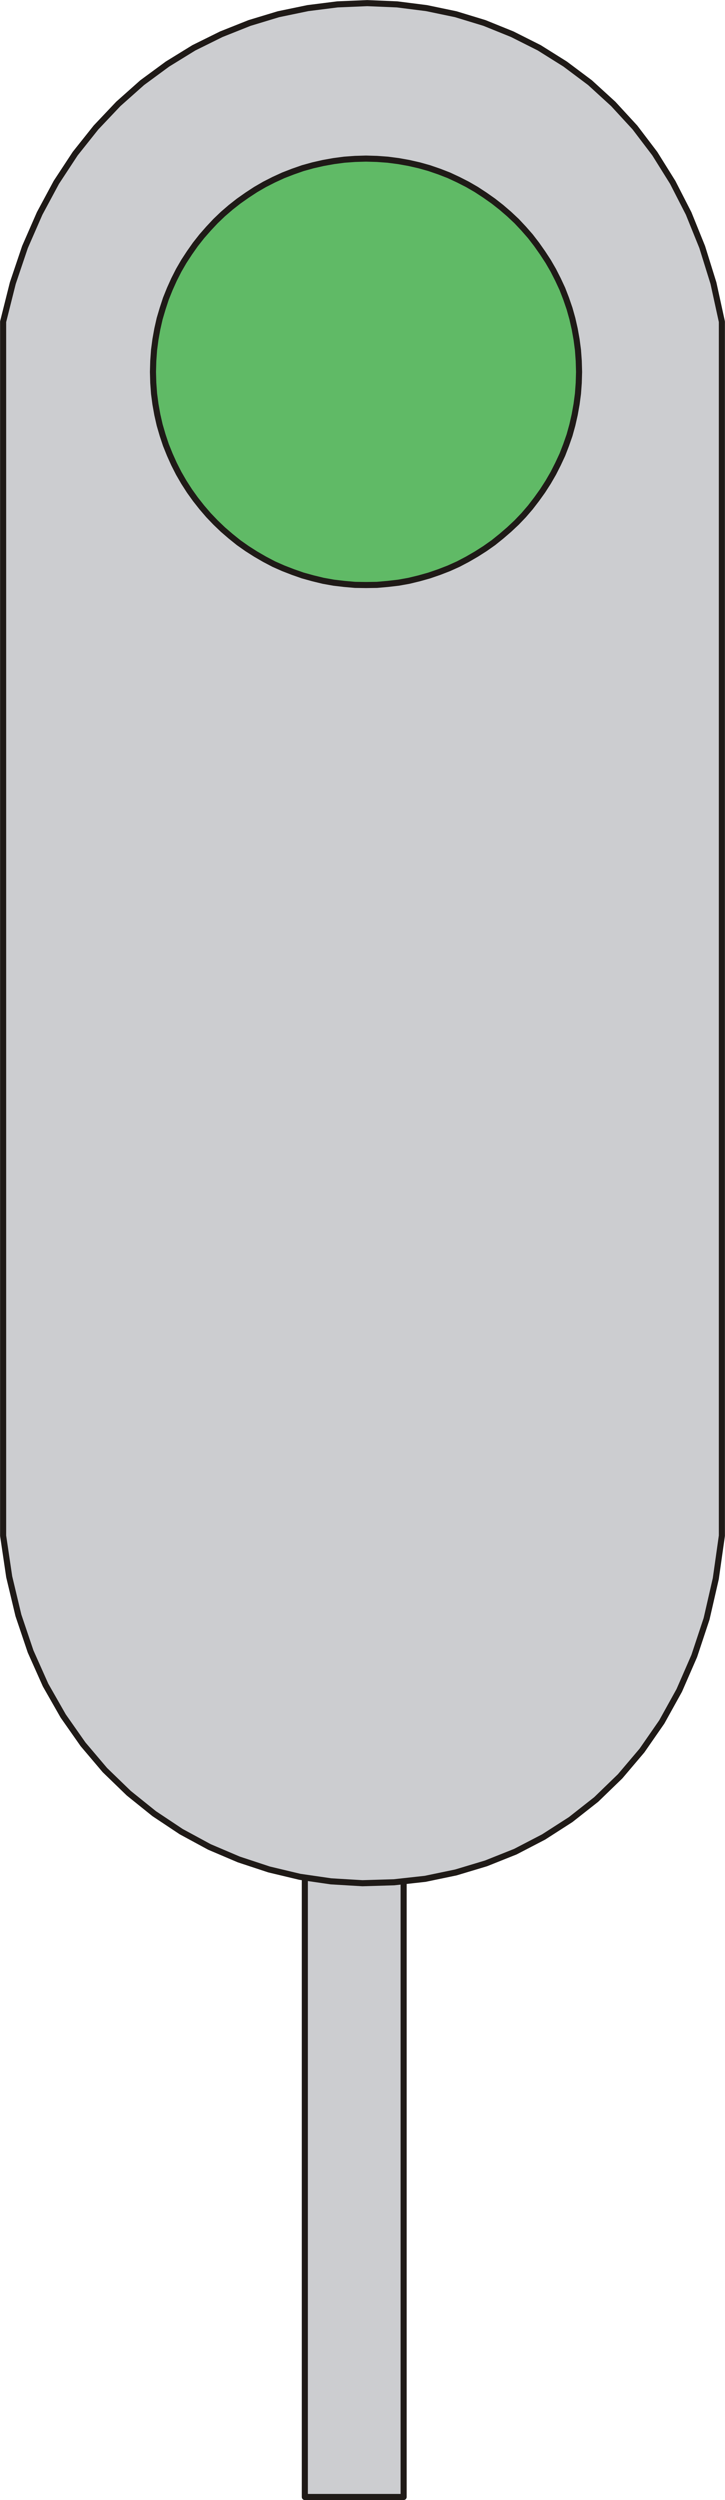 <?xml version="1.0" encoding="UTF-8" standalone="no"?>
<!DOCTYPE svg PUBLIC "-//W3C//DTD SVG 1.0//EN" "http://www.w3.org/TR/2001/REC-SVG-20010904/DTD/svg10.dtd">
<svg xmlns="http://www.w3.org/2000/svg" xmlns:xlink="http://www.w3.org/1999/xlink" fill-rule="evenodd" height="2.358in" preserveAspectRatio="none" stroke-linecap="round" viewBox="0 0 4645 16000" width="0.684in">
<style type="text/css">
.brush0 { fill: rgb(255,255,255); }
.pen0 { stroke: rgb(0,0,0); stroke-width: 1; stroke-linejoin: round; }
.brush1 { fill: rgb(204,205,208); }
.pen1 { stroke: none; }
.brush2 { fill: none; }
.pen2 { stroke: rgb(31,26,23); stroke-width: 39; stroke-linejoin: round; }
.brush3 { fill: rgb(96,186,102); }
</style>
<g>
<polygon class="pen1 brush1" points="1953,11621 2586,11621 2586,15980 1953,15980 1953,11621"/>
<polyline class="pen2" fill="none" points="1953,11621 2586,11621 2586,15980 1953,15980 1953,11621"/>
<polygon class="pen1 brush1" points="20,2059 82,1812 160,1581 254,1366 361,1167 482,983 615,816 758,665 911,529 1073,410 1242,306 1418,219 1599,147 1784,91 1972,52 2162,28 2353,20 2544,28 2733,52 2920,91 3104,147 3282,219 3455,306 3621,410 3780,529 3929,665 4068,816 4195,983 4310,1167 4412,1366 4499,1581 4571,1812 4625,2059 4625,9828 4586,10103 4527,10360 4448,10598 4352,10818 4240,11020 4113,11203 3973,11368 3820,11516 3656,11645 3483,11756 3302,11850 3114,11925 2921,11983 2724,12024 2524,12046 2322,12052 2121,12040 1921,12011 1724,11964 1530,11900 1342,11820 1161,11722 988,11607 825,11476 672,11328 532,11163 405,10982 292,10784 196,10569 118,10338 59,10091 20,9828 20,2059"/>
<polyline class="pen2" fill="none" points="20,2059 82,1812 160,1581 254,1366 361,1167 482,983 615,816 758,665 911,529 1073,410 1242,306 1418,219 1599,147 1784,91 1972,52 2162,28 2353,20 2544,28 2733,52 2920,91 3104,147 3282,219 3455,306 3621,410 3780,529 3929,665 4068,816 4195,983 4310,1167 4412,1366 4499,1581 4571,1812 4625,2059 4625,9828 4586,10103 4527,10360 4448,10598 4352,10818 4240,11020 4113,11203 3973,11368 3820,11516 3656,11645 3483,11756 3302,11850 3114,11925 2921,11983 2724,12024 2524,12046 2322,12052 2121,12040 1921,12011 1724,11964 1530,11900 1342,11820 1161,11722 988,11607 825,11476 672,11328 532,11163 405,10982 292,10784 196,10569 118,10338 59,10091 20,9828 20,2059"/>
<polygon class="pen1 brush3" points="2345,1015 2415,1017 2484,1022 2553,1031 2620,1043 2686,1058 2750,1076 2814,1098 2876,1122 2936,1150 2995,1180 3052,1213 3107,1249 3161,1287 3212,1327 3262,1370 3310,1415 3355,1463 3398,1512 3438,1564 3476,1618 3512,1673 3545,1730 3575,1789 3603,1849 3627,1911 3649,1975 3667,2039 3682,2105 3694,2172 3703,2240 3708,2310 3710,2380 3708,2450 3703,2519 3694,2587 3682,2654 3667,2720 3649,2785 3627,2848 3603,2910 3575,2970 3545,3029 3512,3086 3476,3142 3438,3195 3398,3247 3355,3297 3310,3344 3262,3389 3212,3432 3161,3473 3107,3511 3052,3546 2995,3579 2936,3610 2876,3637 2814,3661 2750,3683 2686,3701 2620,3717 2553,3729 2484,3737 2415,3743 2345,3744 2275,3743 2206,3737 2138,3729 2071,3717 2005,3701 1940,3683 1877,3661 1815,3637 1754,3610 1695,3579 1638,3546 1583,3511 1529,3473 1478,3432 1428,3389 1381,3344 1336,3297 1293,3247 1252,3195 1214,3142 1178,3086 1145,3029 1115,2970 1088,2910 1063,2848 1042,2785 1023,2720 1008,2654 996,2587 987,2519 982,2450 980,2380 982,2310 987,2240 996,2172 1008,2105 1023,2039 1042,1975 1063,1911 1088,1849 1115,1789 1145,1730 1178,1673 1214,1618 1252,1564 1293,1512 1336,1463 1381,1415 1428,1370 1478,1327 1529,1287 1583,1249 1638,1213 1695,1180 1754,1150 1815,1122 1877,1098 1940,1076 2005,1058 2071,1043 2138,1031 2206,1022 2275,1017 2345,1015"/>
<polyline class="pen2" fill="none" points="2345,1015 2415,1017 2484,1022 2553,1031 2620,1043 2686,1058 2750,1076 2814,1098 2876,1122 2936,1150 2995,1180 3052,1213 3107,1249 3161,1287 3212,1327 3262,1370 3310,1415 3355,1463 3398,1512 3438,1564 3476,1618 3512,1673 3545,1730 3575,1789 3603,1849 3627,1911 3649,1975 3667,2039 3682,2105 3694,2172 3703,2240 3708,2310 3710,2380 3708,2450 3703,2519 3694,2587 3682,2654 3667,2720 3649,2785 3627,2848 3603,2910 3575,2970 3545,3029 3512,3086 3476,3142 3438,3195 3398,3247 3355,3297 3310,3344 3262,3389 3212,3432 3161,3473 3107,3511 3052,3546 2995,3579 2936,3610 2876,3637 2814,3661 2750,3683 2686,3701 2620,3717 2553,3729 2484,3737 2415,3743 2345,3744 2275,3743 2206,3737 2138,3729 2071,3717 2005,3701 1940,3683 1877,3661 1815,3637 1754,3610 1695,3579 1638,3546 1583,3511 1529,3473 1478,3432 1428,3389 1381,3344 1336,3297 1293,3247 1252,3195 1214,3142 1178,3086 1145,3029 1115,2970 1088,2910 1063,2848 1042,2785 1023,2720 1008,2654 996,2587 987,2519 982,2450 980,2380 982,2310 987,2240 996,2172 1008,2105 1023,2039 1042,1975 1063,1911 1088,1849 1115,1789 1145,1730 1178,1673 1214,1618 1252,1564 1293,1512 1336,1463 1381,1415 1428,1370 1478,1327 1529,1287 1583,1249 1638,1213 1695,1180 1754,1150 1815,1122 1877,1098 1940,1076 2005,1058 2071,1043 2138,1031 2206,1022 2275,1017 2345,1015"/>
</g>
</svg>
